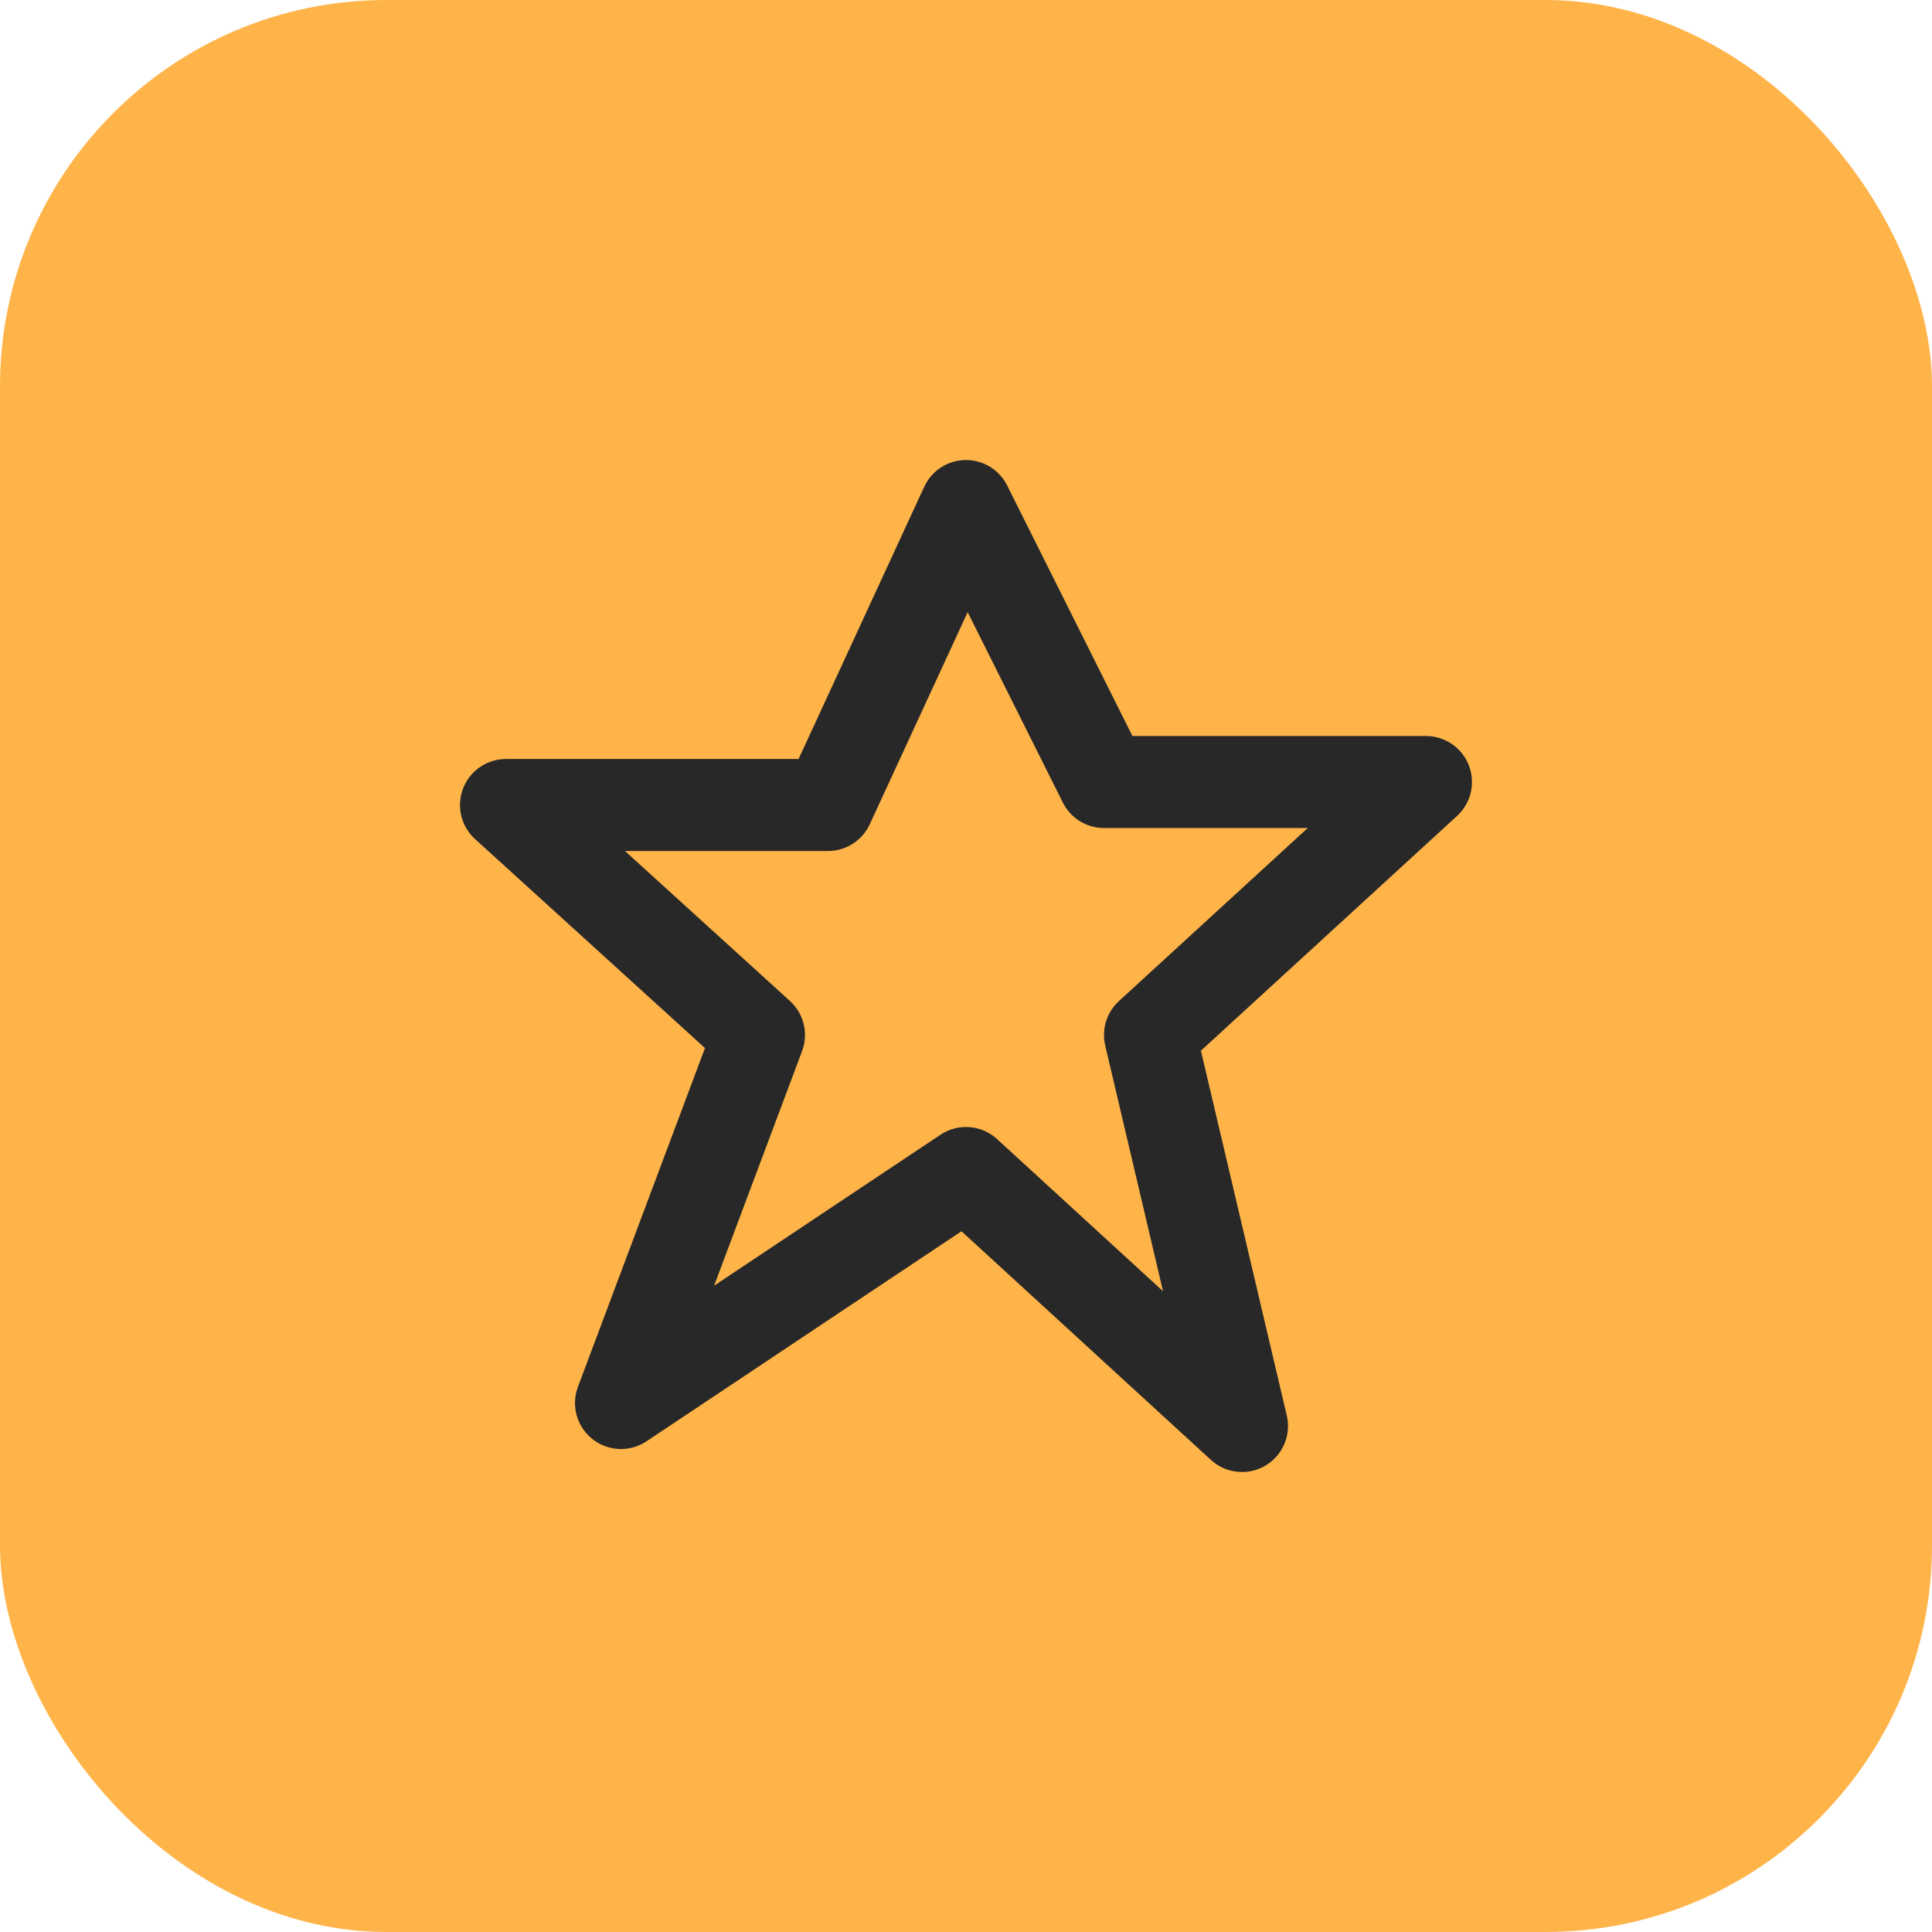 <svg width="70" height="70" viewBox="0 0 70 70" fill="none" xmlns="http://www.w3.org/2000/svg">
<rect width="70" height="70" rx="14" fill="#FFB449"/>
<path d="M30 29.167L35 18.334L40 28.334H51.666L41.666 37.5L45 51.667L35 42.5L22.5 50.834L27.5 37.5L18.333 29.167H30Z" stroke="#282828" stroke-width="3.333" stroke-linecap="round" stroke-linejoin="round"/>
</svg>
